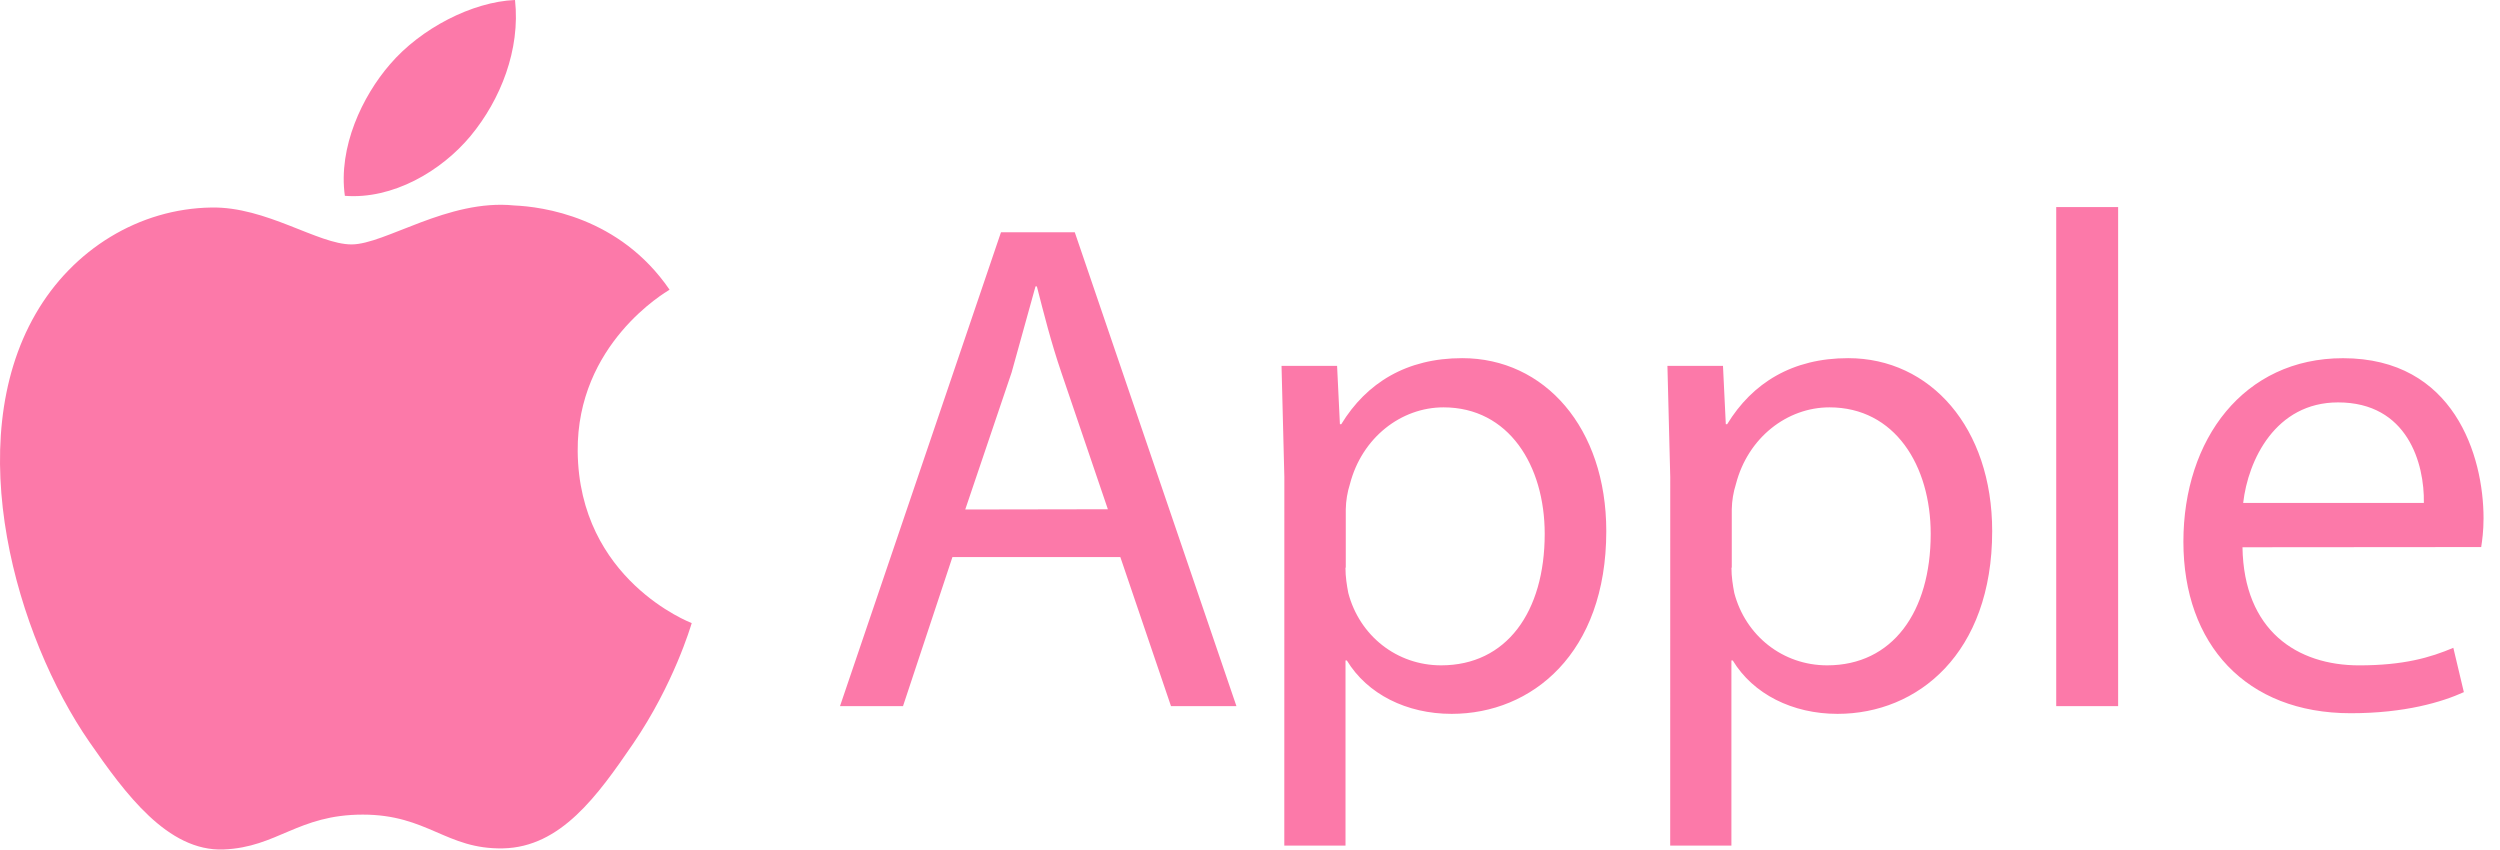 <svg width="103" height="35" viewBox="0 0 103 35" fill="none" xmlns="http://www.w3.org/2000/svg">
<path d="M23.801 18.596C23.761 14.168 27.421 12.041 27.586 11.936C25.527 8.924 22.325 8.514 21.183 8.465C18.46 8.188 15.866 10.07 14.483 10.07C13.099 10.07 10.968 8.506 8.707 8.55C5.735 8.594 2.996 10.275 1.464 12.938C-1.621 18.287 0.676 26.222 3.684 30.57C5.156 32.693 6.906 35.086 9.21 34.998C11.43 34.909 12.267 33.562 14.945 33.562C17.624 33.562 18.38 34.998 20.721 34.953C23.106 34.905 24.618 32.782 26.078 30.65C27.763 28.184 28.459 25.796 28.499 25.671C28.447 25.651 23.85 23.889 23.801 18.596Z" fill="#FC79A9"/>
<path d="M19.397 5.59C20.619 4.11 21.444 2.05 21.219 0C19.457 0.073 17.326 1.174 16.063 2.655C14.933 3.962 13.929 6.057 14.208 8.068C16.168 8.222 18.175 7.066 19.397 5.591" fill="#FC79A9"/>
<path d="M39.24 22.952L37.204 29.093H34.608L41.24 9.57H44.281L50.941 29.093H48.245L46.158 22.952H39.24ZM45.644 20.981L43.733 15.363C43.298 14.087 43.009 12.928 42.719 11.799H42.663L41.679 15.344L39.768 20.991L45.644 20.981Z" fill="#FC79A9"/>
<path d="M52.915 19.651L52.799 15.073H55.088L55.204 17.478H55.26C56.302 15.769 57.955 14.756 60.243 14.756C63.634 14.756 66.179 17.623 66.179 21.882C66.179 26.922 63.111 29.411 59.807 29.411C57.953 29.411 56.332 28.599 55.491 27.212H55.435V34.839H52.913L52.915 19.651ZM55.433 23.387C55.433 23.774 55.489 24.11 55.549 24.428C56.012 26.193 57.547 27.412 59.374 27.412C62.069 27.412 63.642 25.213 63.642 21.995C63.642 19.182 62.166 16.783 59.471 16.783C57.726 16.783 56.113 18.03 55.618 19.94C55.511 20.277 55.453 20.628 55.446 20.981V23.387H55.433ZM68.814 19.651L68.698 15.073H70.987L71.103 17.478H71.159C72.201 15.769 73.854 14.756 76.143 14.756C79.533 14.756 82.078 17.623 82.078 21.882C82.078 26.922 79.01 29.411 75.706 29.411C73.852 29.411 72.231 28.599 71.39 27.212H71.334V34.839H68.812L68.814 19.651ZM71.336 23.387C71.336 23.774 71.392 24.11 71.452 24.428C71.915 26.193 73.45 27.412 75.278 27.412C77.972 27.412 79.545 25.213 79.545 21.995C79.545 19.182 78.069 16.783 75.374 16.783C73.629 16.783 72.016 18.03 71.521 19.94C71.414 20.277 71.356 20.628 71.349 20.981V23.387H71.336ZM84.716 8.53H87.267V29.094H84.716V8.53ZM92.39 22.547C92.446 25.994 94.65 27.413 97.195 27.413C99.022 27.413 100.12 27.095 101.077 26.69L101.511 28.516C100.614 28.923 99.087 29.385 96.85 29.385C92.534 29.385 89.956 26.545 89.956 22.319C89.956 18.092 92.446 14.758 96.532 14.758C101.11 14.758 102.322 18.782 102.322 21.353C102.322 21.876 102.266 22.278 102.225 22.539L92.39 22.547ZM99.863 20.72C99.892 19.101 99.195 16.579 96.328 16.579C93.75 16.579 92.62 18.955 92.419 20.72H99.863Z" fill="#FC79A9"/>
</svg>
